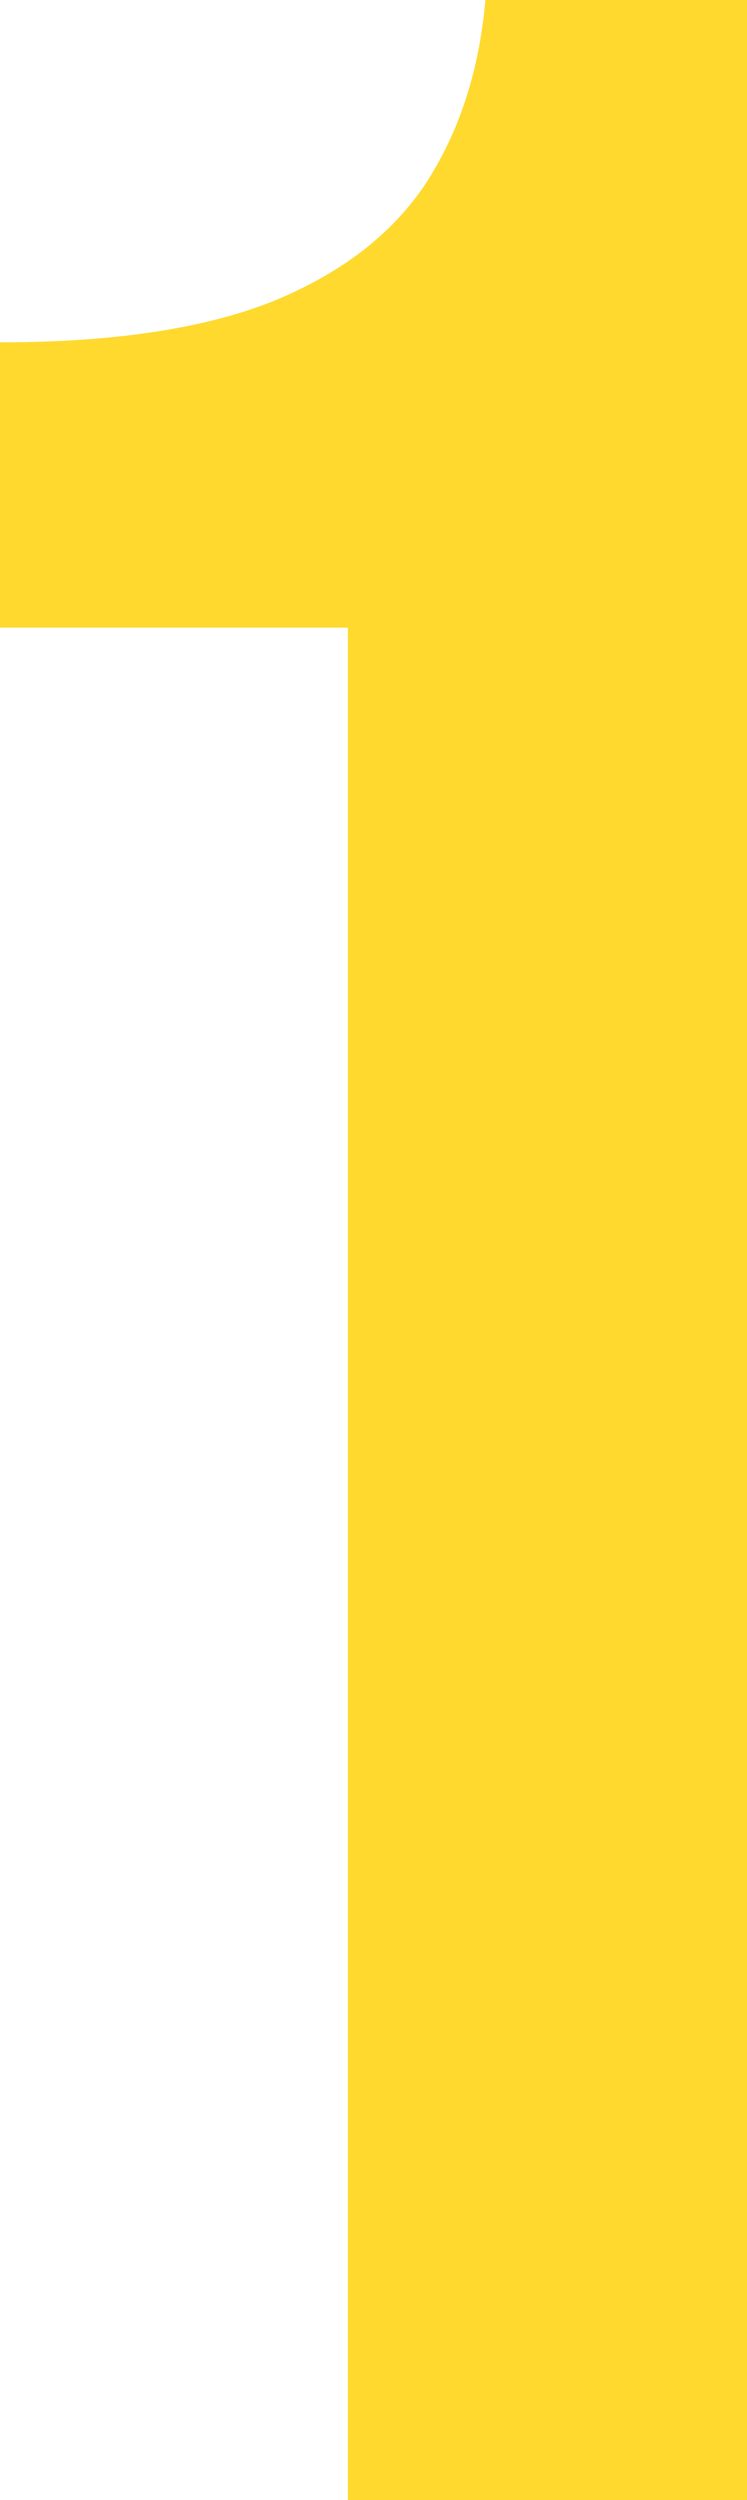 <?xml version="1.0" encoding="UTF-8"?>
<svg xmlns="http://www.w3.org/2000/svg" width="64" height="214" viewBox="0 0 64 214" fill="none">
  <path d="M29.805 214V53.722H0V29.303C9.55 29.303 17.252 28.168 23.105 25.899C29.035 23.531 33.463 20.177 36.39 15.835C39.316 11.396 41.049 6.117 41.588 0H64V214H29.805Z" fill="#FFD92D"></path>
</svg>
